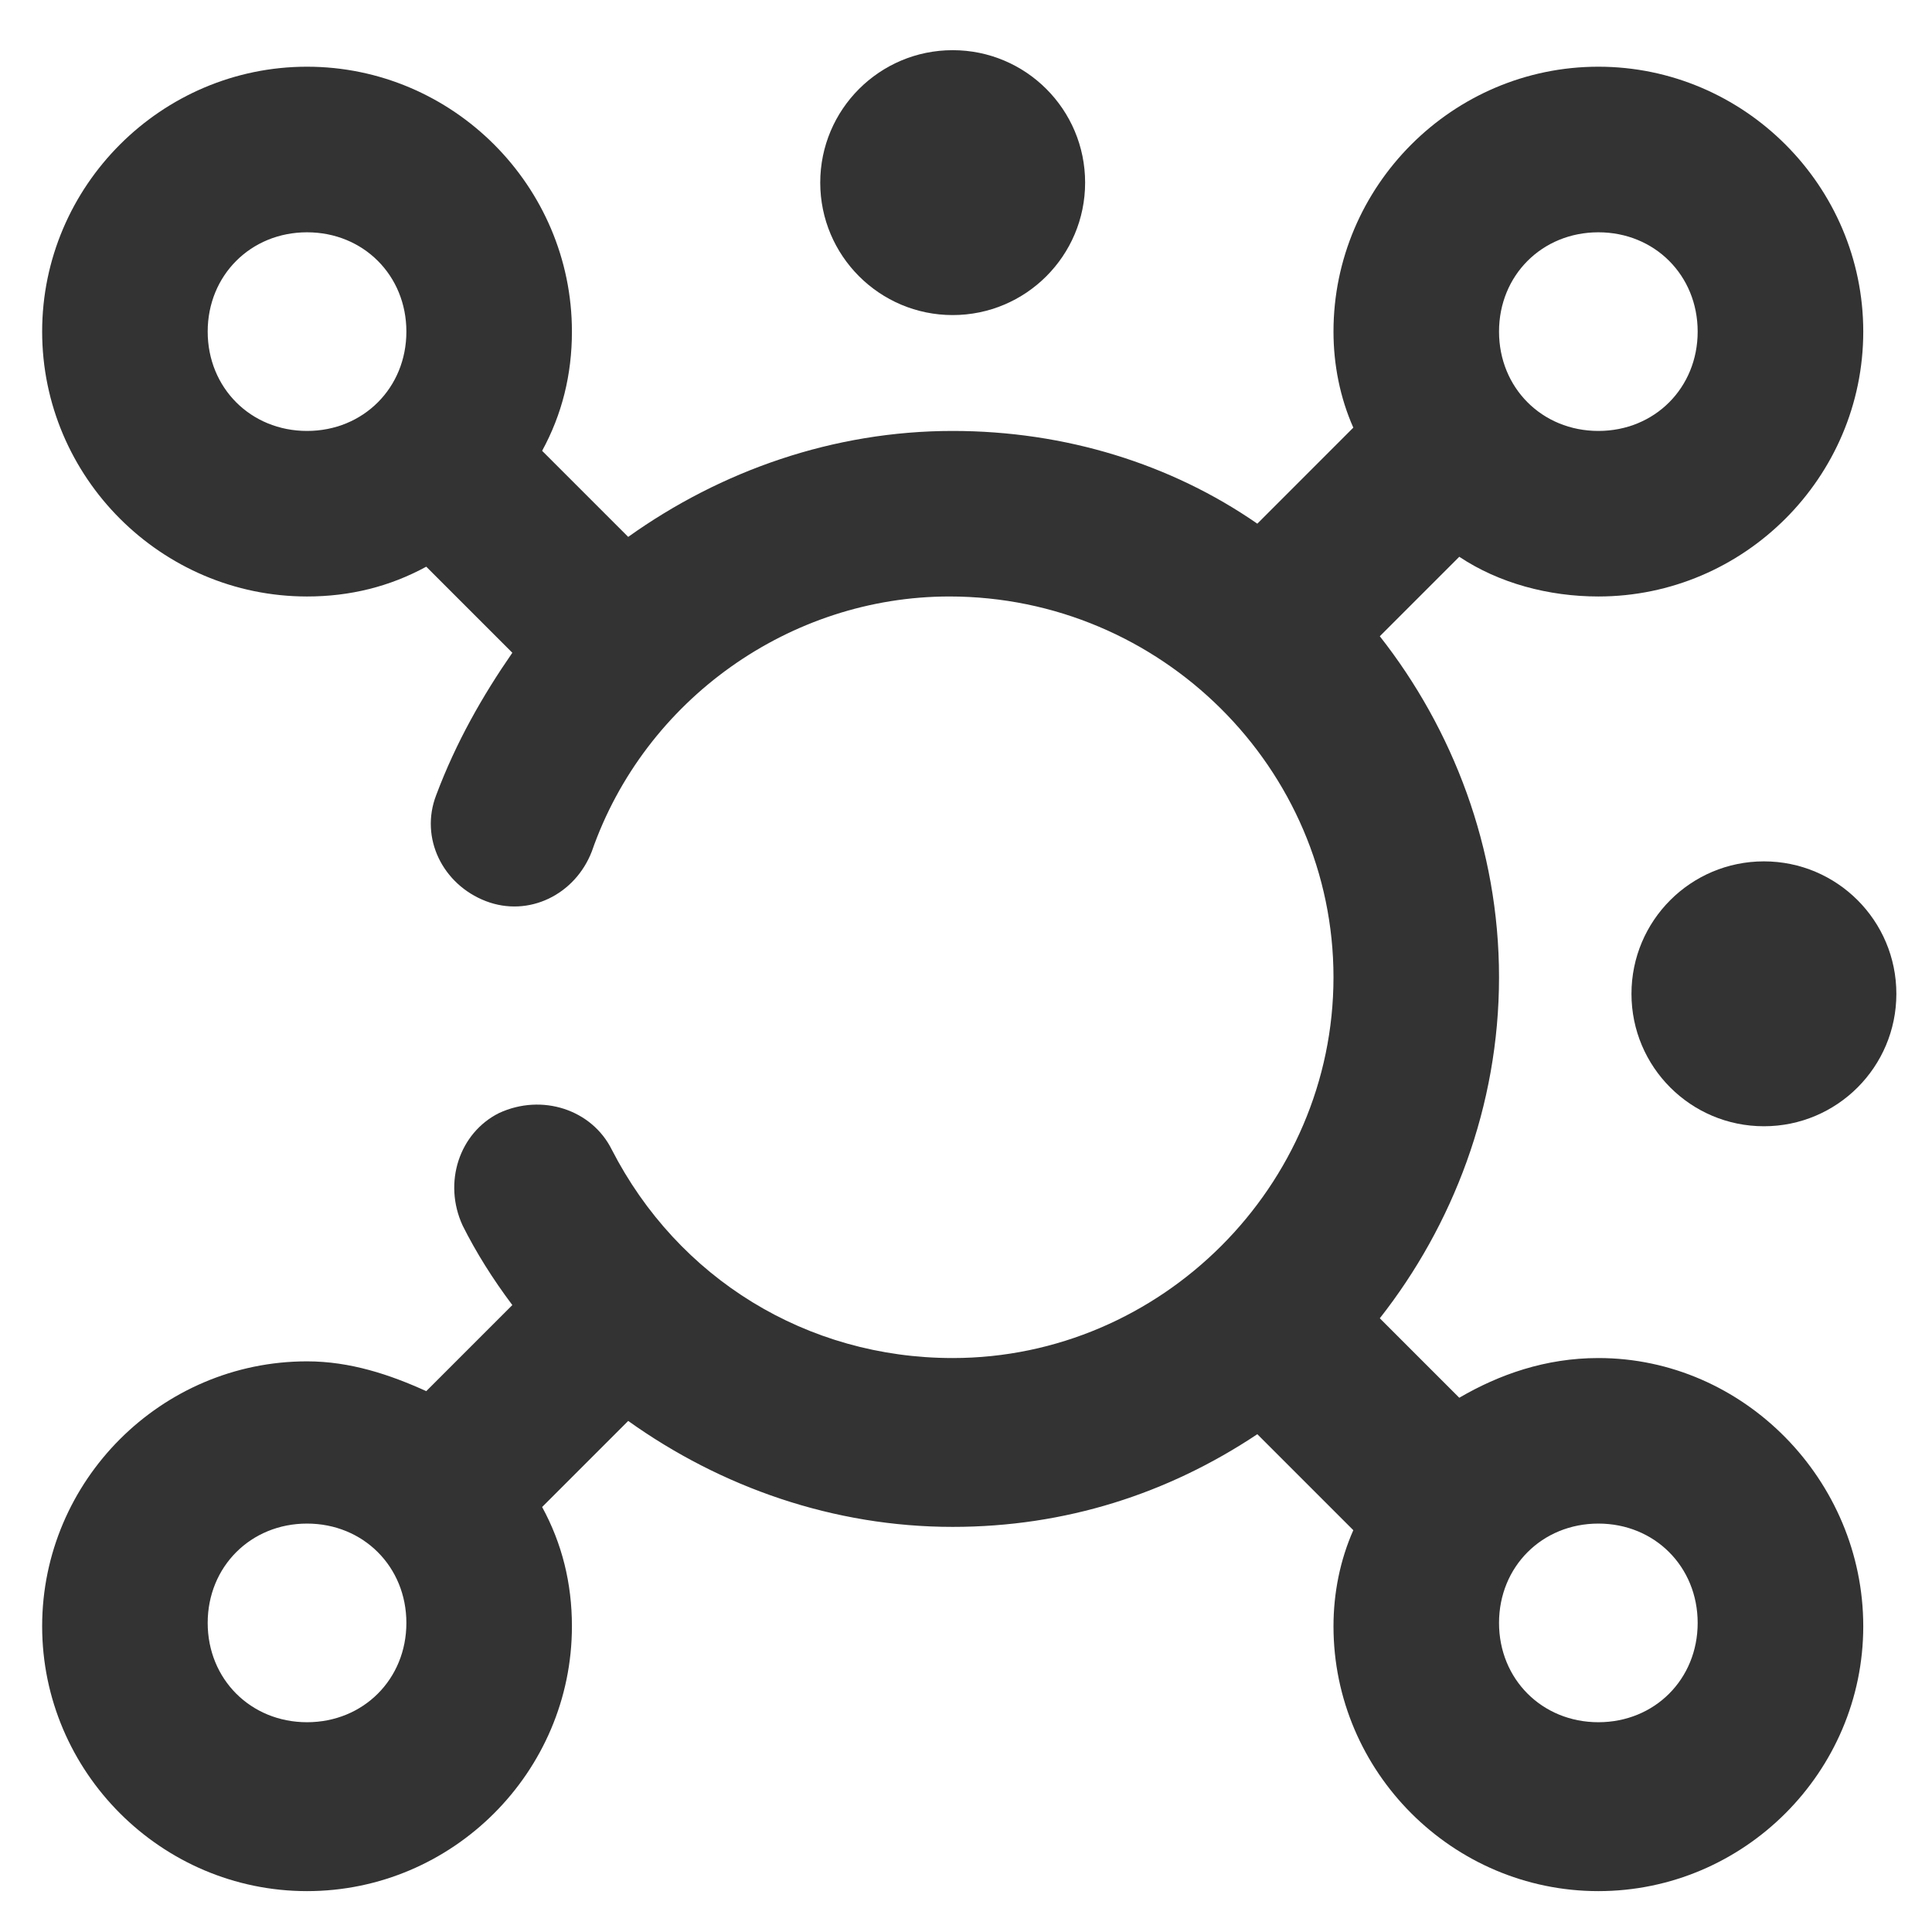 <?xml version="1.0" encoding="UTF-8"?> <svg xmlns="http://www.w3.org/2000/svg" width="38" height="38" viewBox="0 0 38 38" fill="none"> <path d="M31.438 26.711C30.396 26.711 29.484 27.036 28.702 27.492L27.139 25.929C28.572 24.106 29.484 21.761 29.484 19.221C29.484 16.682 28.572 14.337 27.139 12.514L28.702 10.951C29.484 11.472 30.461 11.732 31.438 11.732C34.303 11.732 36.648 9.388 36.648 6.522C36.648 3.657 34.303 1.312 31.438 1.312C28.572 1.312 26.228 3.657 26.228 6.522C26.228 7.174 26.358 7.825 26.618 8.411L24.73 10.3C23.037 9.127 20.953 8.476 18.738 8.476C16.394 8.476 14.18 9.258 12.356 10.56L10.663 8.867C11.054 8.15 11.249 7.369 11.249 6.522C11.249 3.657 8.905 1.312 6.039 1.312C3.174 1.312 0.829 3.657 0.829 6.522C0.829 9.388 3.174 11.732 6.039 11.732C6.886 11.732 7.667 11.537 8.384 11.146L10.077 12.839C9.491 13.686 8.97 14.598 8.579 15.64C8.253 16.486 8.709 17.398 9.556 17.724C10.402 18.049 11.314 17.593 11.64 16.747C12.682 13.751 15.547 11.732 18.673 11.732C22.841 11.732 26.228 15.119 26.228 19.221C26.228 23.324 22.841 26.711 18.738 26.711C15.873 26.711 13.333 25.148 12.031 22.608C11.64 21.826 10.663 21.501 9.816 21.892C9.035 22.282 8.709 23.259 9.1 24.106C9.361 24.627 9.686 25.148 10.077 25.669L8.384 27.362C7.667 27.036 6.886 26.776 6.039 26.776C3.174 26.776 0.829 29.12 0.829 31.986C0.829 34.851 3.174 37.196 6.039 37.196C8.905 37.196 11.249 34.851 11.249 31.986C11.249 31.139 11.054 30.358 10.663 29.641L12.356 27.948C14.18 29.251 16.394 30.032 18.738 30.032C20.953 30.032 22.971 29.381 24.73 28.209L26.618 30.097C26.358 30.683 26.228 31.335 26.228 31.986C26.228 34.851 28.572 37.196 31.438 37.196C34.303 37.196 36.648 34.851 36.648 31.986C36.648 29.12 34.303 26.711 31.438 26.711ZM4.085 6.522C4.085 5.415 4.932 4.569 6.039 4.569C7.146 4.569 7.993 5.415 7.993 6.522C7.993 7.629 7.146 8.476 6.039 8.476C4.932 8.476 4.085 7.629 4.085 6.522ZM6.039 33.874C4.932 33.874 4.085 33.028 4.085 31.921C4.085 30.814 4.932 29.967 6.039 29.967C7.146 29.967 7.993 30.814 7.993 31.921C7.993 33.028 7.146 33.874 6.039 33.874ZM31.438 4.569C32.545 4.569 33.391 5.415 33.391 6.522C33.391 7.629 32.545 8.476 31.438 8.476C30.331 8.476 29.484 7.629 29.484 6.522C29.484 5.415 30.331 4.569 31.438 4.569ZM31.438 33.874C30.331 33.874 29.484 33.028 29.484 31.921C29.484 30.814 30.331 29.967 31.438 29.967C32.545 29.967 33.391 30.814 33.391 31.921C33.391 33.028 32.545 33.874 31.438 33.874Z" fill="#333333"></path> <path d="M18.738 6.197C20.177 6.197 21.343 5.03 21.343 3.592C21.343 2.153 20.177 0.987 18.738 0.987C17.3 0.987 16.133 2.153 16.133 3.592C16.133 5.03 17.3 6.197 18.738 6.197Z" fill="#333333"></path> <path d="M34.694 22.152C36.133 22.152 37.299 20.986 37.299 19.547C37.299 18.108 36.133 16.942 34.694 16.942C33.255 16.942 32.089 18.108 32.089 19.547C32.089 20.986 33.255 22.152 34.694 22.152Z" fill="#333333"></path> </svg> 